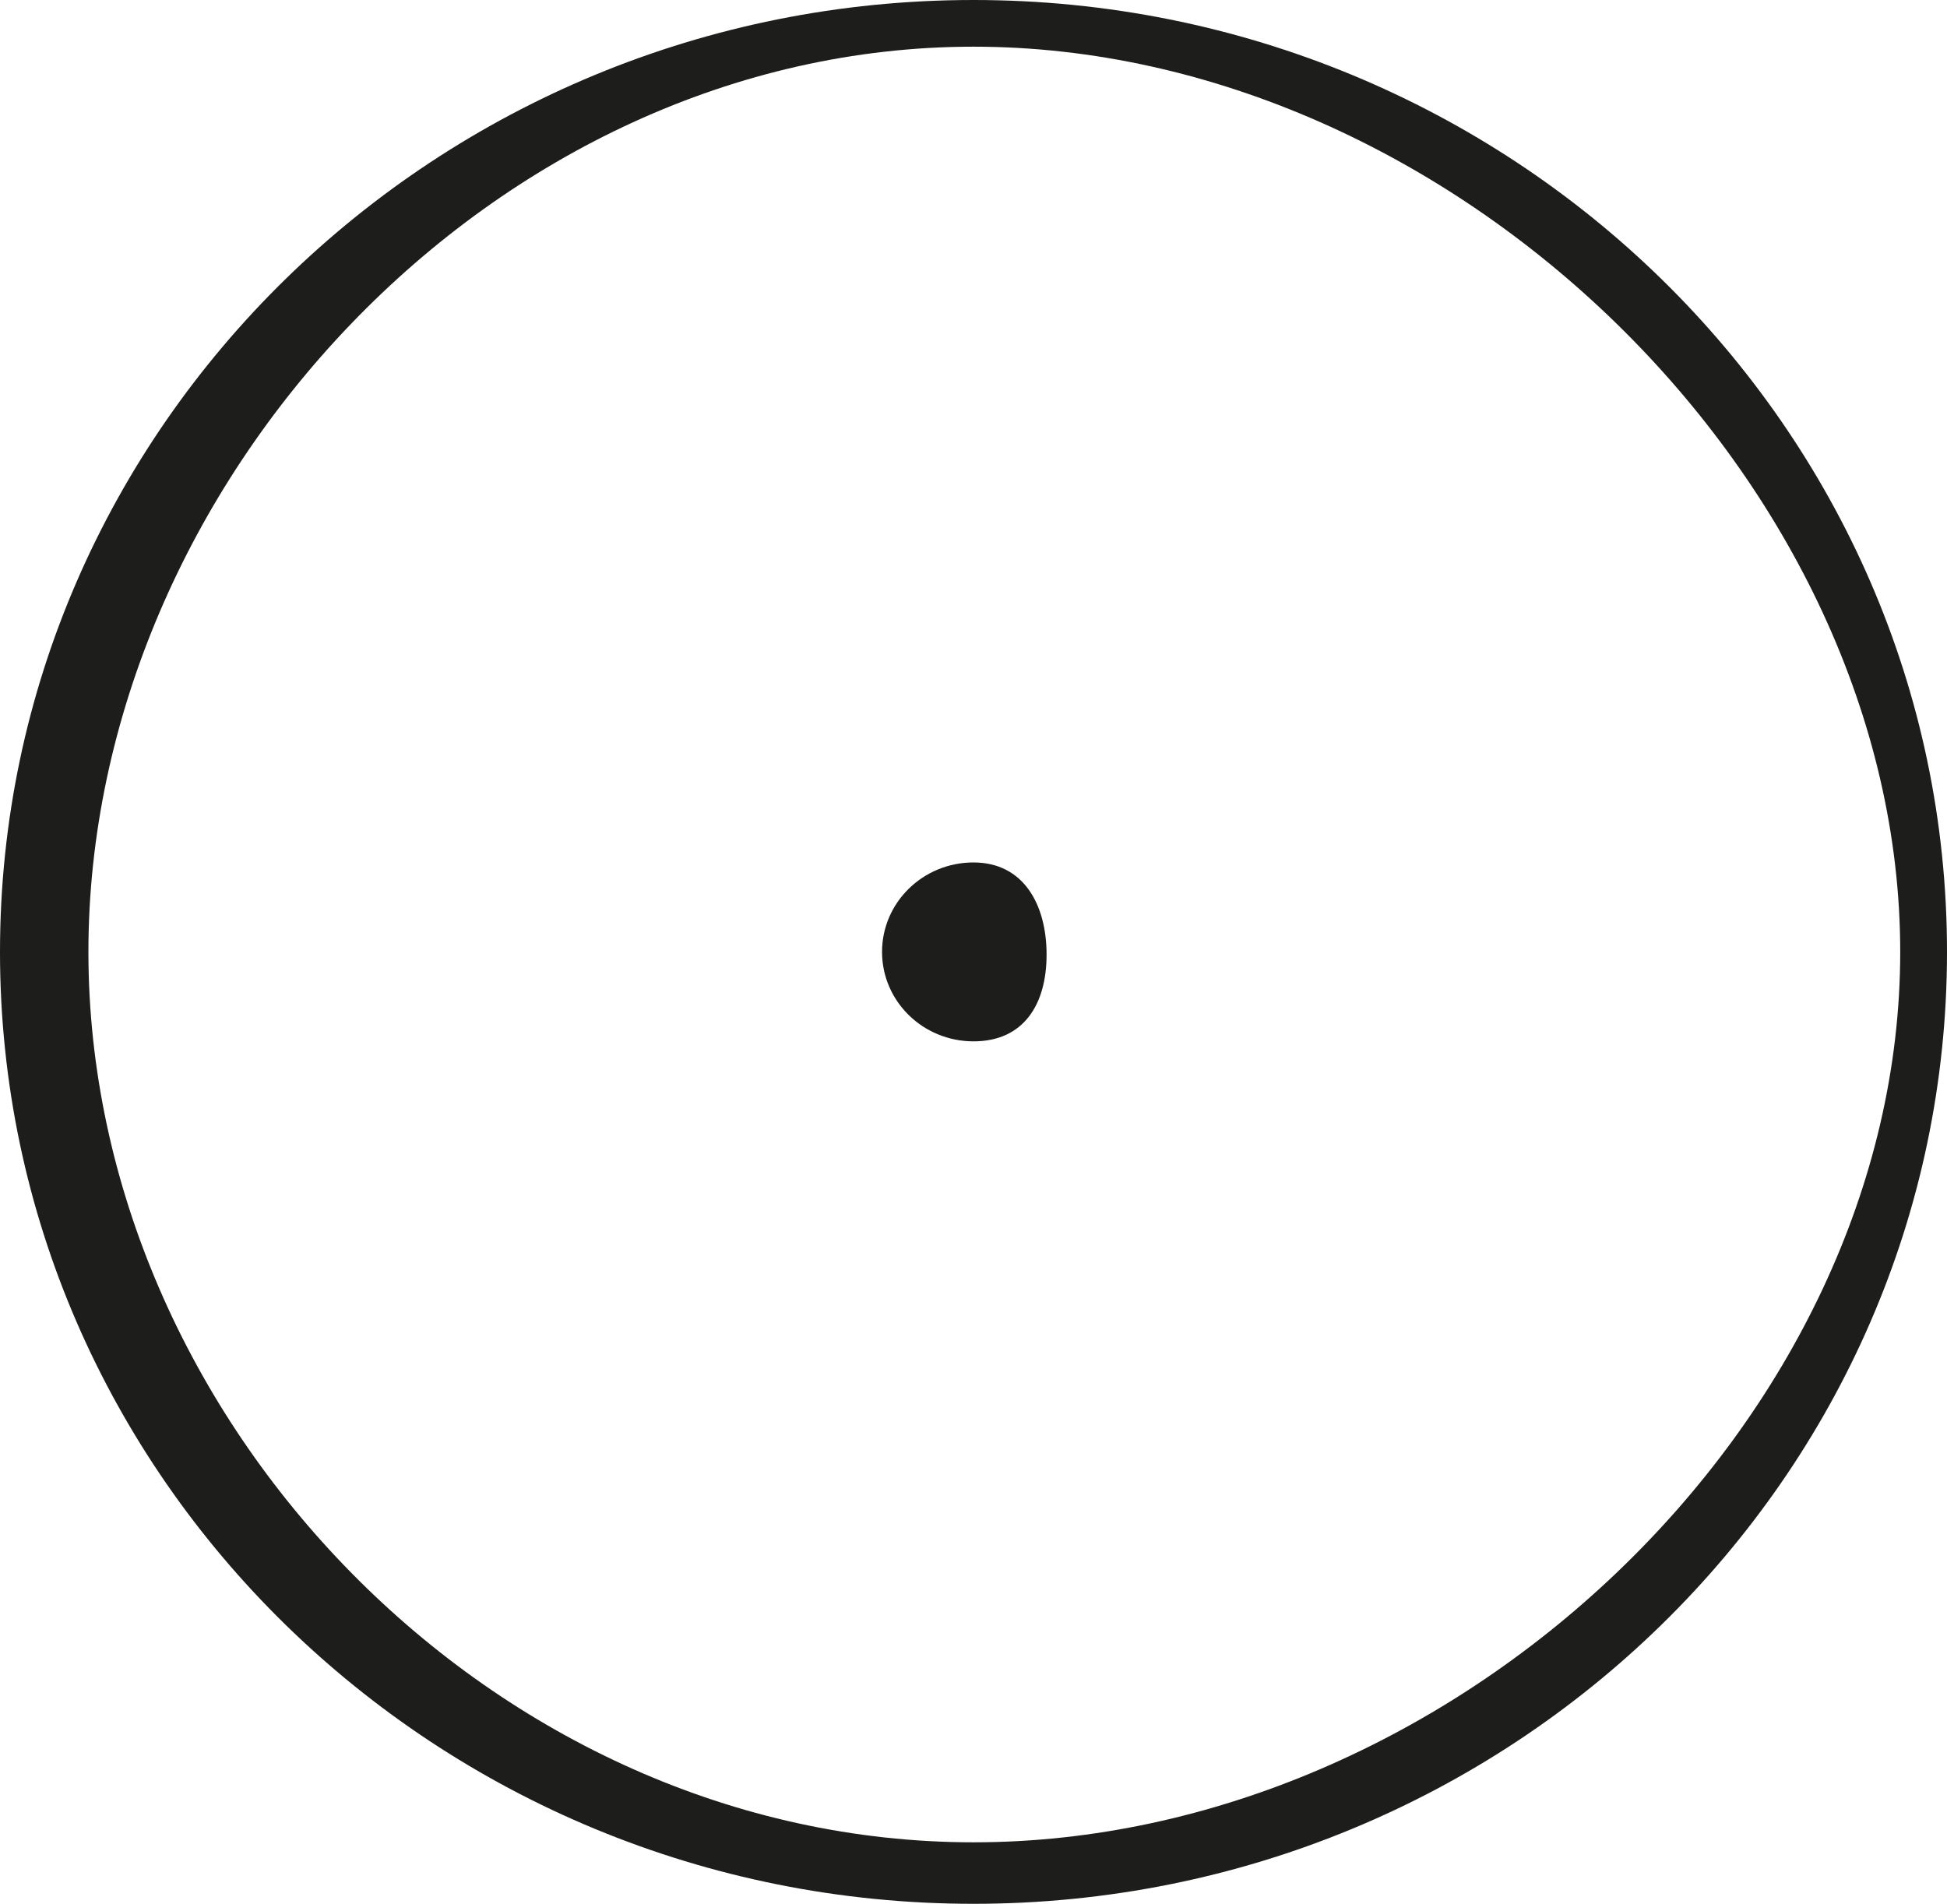 <svg xmlns="http://www.w3.org/2000/svg" id="Ebene_1" data-name="Ebene 1" viewBox="13.24 13.24 223.52 218.58">
  <defs>
    <style>
      .cls-1 {
        fill: #1d1d1b;
        stroke-width: 0px;
      }
    </style>
  </defs>
  <path class="cls-1" d="M125,13.24C63.38,13.24,13.24,62.27,13.24,122.53s50.13,109.29,111.76,109.29,111.76-49.03,111.76-109.29S186.62,13.24,125,13.24ZM125,224.76c-55,0-101.61-48.44-101.61-102.23S70,18.6,125,18.6s106.39,50.14,106.39,103.93-51.38,102.23-106.39,102.23Z"/>
  <path class="cls-1" d="M125,112.26c-5.8,0-10.5,4.6-10.5,10.27s4.7,10.27,10.5,10.27,8.39-4.29,8.39-9.96-2.59-10.58-8.39-10.58Z"/>
</svg>